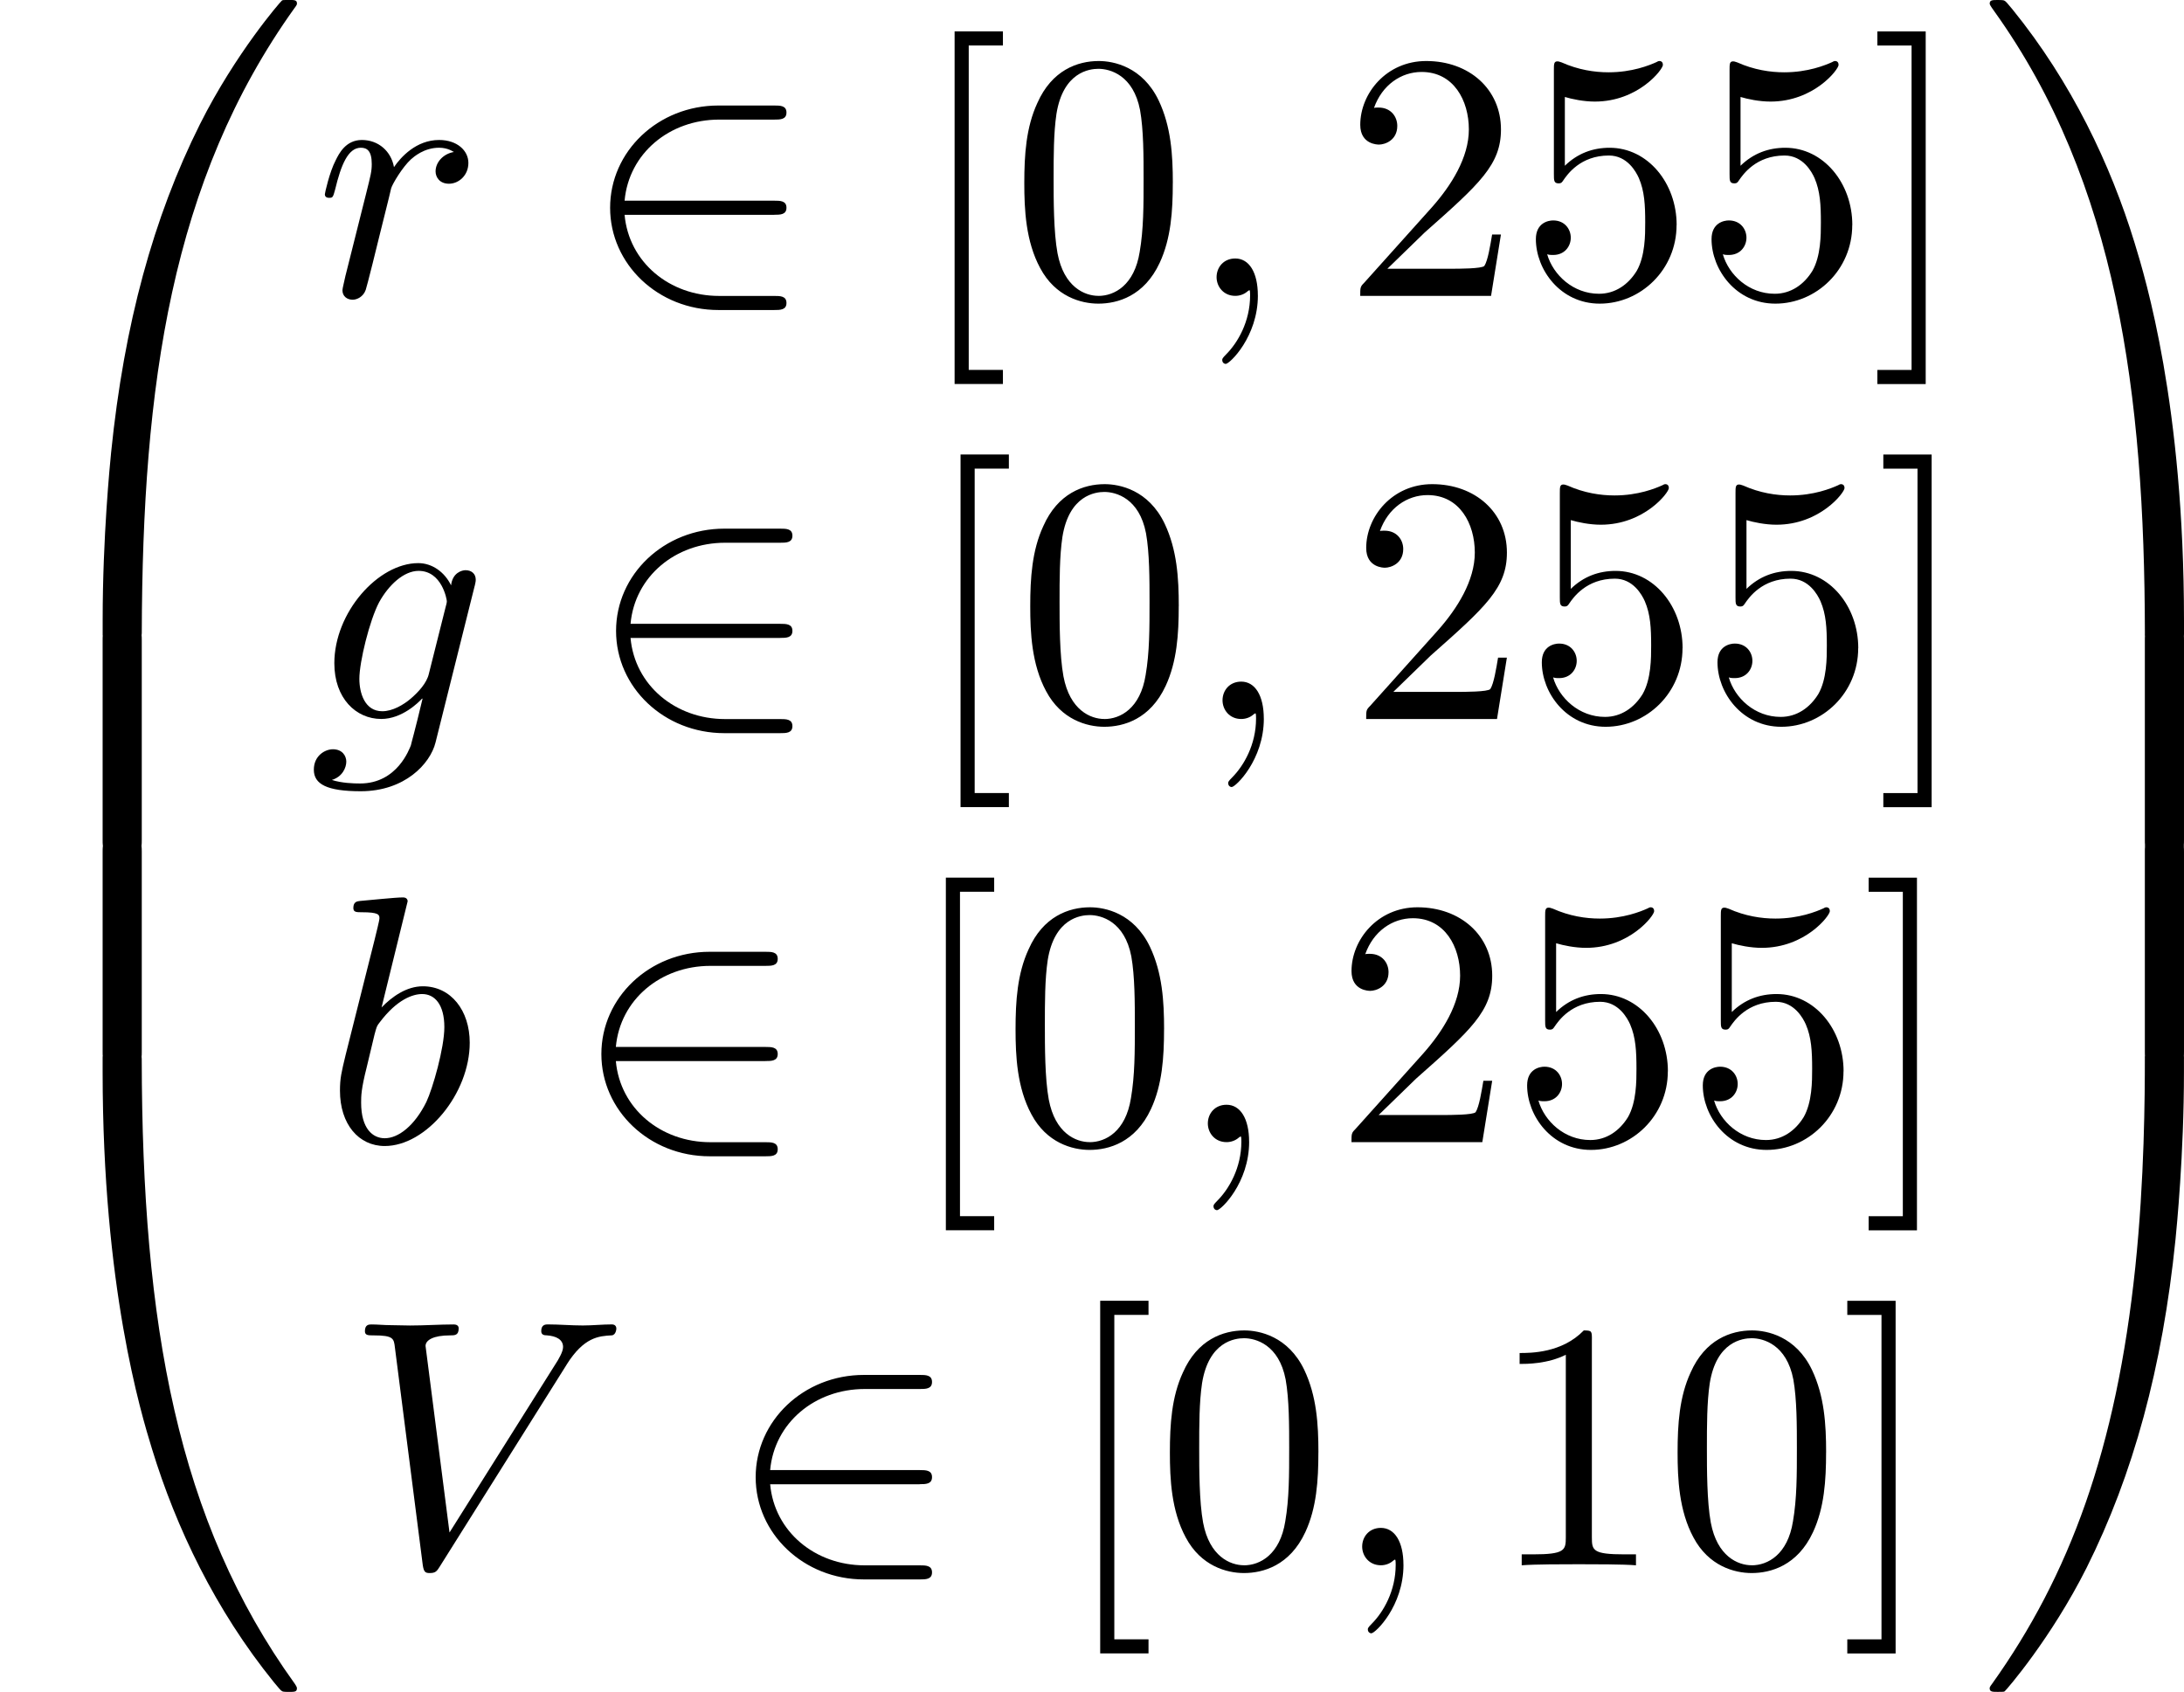 <?xml version='1.0' encoding='UTF-8'?>
<!-- This file was generated by dvisvgm 1.15.1 -->
<svg height='59.975pt' version='1.1' viewBox='61.768 52.812 61.699 47.801' width='77.413pt' xmlns='http://www.w3.org/2000/svg' xmlns:xlink='http://www.w3.org/1999/xlink'>
<defs>
<path d='m5.46 -2.291c0.169 0 0.349 0 0.349 -0.199s-0.179 -0.199 -0.349 -0.199h-4.224c0.12 -1.335 1.265 -2.291 2.67 -2.291h1.554c0.169 0 0.349 0 0.349 -0.199s-0.179 -0.199 -0.349 -0.199h-1.574c-1.704 0 -3.059 1.295 -3.059 2.889s1.355 2.889 3.059 2.889h1.574c0.169 0 0.349 0 0.349 -0.199s-0.179 -0.199 -0.349 -0.199h-1.554c-1.405 0 -2.55 -0.956 -2.67 -2.291h4.224z' id='g0-50'/>
<path d='m3.726 17.634c0.219 0 0.279 0 0.279 -0.139c0.02 -6.984 0.827 -12.782 4.314 -17.654c0.07 -0.09 0.07 -0.11 0.07 -0.13c0 -0.1 -0.07 -0.1 -0.229 -0.1s-0.179 0 -0.199 0.02c-0.04 0.03 -1.305 1.484 -2.311 3.487c-1.315 2.63 -2.142 5.649 -2.511 9.275c-0.03 0.309 -0.239 2.381 -0.239 4.742v0.389c0.01 0.11 0.07 0.11 0.279 0.11h0.548z' id='g3-48'/>
<path d='m5.808 17.136c0 -6.087 -1.086 -9.654 -1.395 -10.66c-0.677 -2.212 -1.783 -4.543 -3.447 -6.595c-0.149 -0.179 -0.189 -0.229 -0.229 -0.249c-0.02 -0.01 -0.03 -0.02 -0.189 -0.02c-0.149 0 -0.229 0 -0.229 0.1c0 0.02 0 0.04 0.13 0.219c3.467 4.842 4.244 10.819 4.254 17.564c0 0.139 0.06 0.139 0.279 0.139h0.548c0.209 0 0.269 0 0.279 -0.11v-0.389z' id='g3-49'/>
<path d='m3.178 -0.498c-0.209 0 -0.269 0 -0.279 0.11v0.389c0 6.087 1.086 9.654 1.395 10.66c0.677 2.212 1.783 4.543 3.447 6.595c0.149 0.179 0.189 0.229 0.229 0.249c0.02 0.01 0.03 0.02 0.189 0.02s0.229 0 0.229 -0.1c0 -0.02 0 -0.04 -0.06 -0.13c-3.318 -4.603 -4.314 -10.142 -4.324 -17.654c0 -0.139 -0.06 -0.139 -0.279 -0.139h-0.548z' id='g3-64'/>
<path d='m5.808 -0.389c-0.01 -0.11 -0.07 -0.11 -0.279 -0.11h-0.548c-0.219 0 -0.279 0 -0.279 0.139c0 1.026 -0.01 3.397 -0.269 5.878c-0.538 5.151 -1.863 8.717 -4.045 11.776c-0.07 0.09 -0.07 0.11 -0.07 0.13c0 0.1 0.08 0.1 0.229 0.1c0.159 0 0.179 0 0.199 -0.02c0.04 -0.03 1.305 -1.484 2.311 -3.487c1.315 -2.63 2.142 -5.649 2.511 -9.275c0.03 -0.309 0.239 -2.381 0.239 -4.742v-0.389z' id='g3-65'/>
<path d='m4.005 0.169c0 -0.259 -0.01 -0.269 -0.279 -0.269h-0.548c-0.269 0 -0.279 0.01 -0.279 0.269v5.639c0 0.259 0.01 0.269 0.279 0.269h0.548c0.269 0 0.279 -0.01 0.279 -0.269v-5.639z' id='g3-66'/>
<path d='m5.808 0.169c0 -0.259 -0.01 -0.269 -0.279 -0.269h-0.548c-0.269 0 -0.279 0.01 -0.279 0.269v5.639c0 0.259 0.01 0.269 0.279 0.269h0.548c0.269 0 0.279 -0.01 0.279 -0.269v-5.639z' id='g3-67'/>
<path d='m4.583 -3.188c0 -0.797 -0.05 -1.594 -0.399 -2.331c-0.458 -0.956 -1.275 -1.116 -1.694 -1.116c-0.598 0 -1.325 0.259 -1.734 1.186c-0.319 0.687 -0.369 1.465 -0.369 2.262c0 0.747 0.04 1.644 0.448 2.401c0.428 0.807 1.156 1.006 1.644 1.006c0.538 0 1.295 -0.209 1.734 -1.156c0.319 -0.687 0.369 -1.465 0.369 -2.252zm-2.102 3.188c-0.389 0 -0.976 -0.249 -1.156 -1.205c-0.11 -0.598 -0.11 -1.514 -0.11 -2.102c0 -0.638 0 -1.295 0.08 -1.833c0.189 -1.186 0.936 -1.275 1.186 -1.275c0.329 0 0.986 0.179 1.176 1.166c0.1 0.558 0.1 1.315 0.1 1.943c0 0.747 0 1.425 -0.11 2.062c-0.149 0.946 -0.717 1.245 -1.166 1.245z' id='g2-48'/>
<path d='m2.929 -6.376c0 -0.239 0 -0.259 -0.229 -0.259c-0.618 0.638 -1.494 0.638 -1.813 0.638v0.309c0.199 0 0.787 0 1.305 -0.259v5.161c0 0.359 -0.03 0.478 -0.927 0.478h-0.319v0.309c0.349 -0.03 1.215 -0.03 1.614 -0.03s1.265 0 1.614 0.03v-0.309h-0.319c-0.897 0 -0.927 -0.11 -0.927 -0.478v-5.589z' id='g2-49'/>
<path d='m1.265 -0.767l1.056 -1.026c1.554 -1.375 2.152 -1.913 2.152 -2.909c0 -1.136 -0.897 -1.933 -2.112 -1.933c-1.126 0 -1.863 0.917 -1.863 1.803c0 0.558 0.498 0.558 0.528 0.558c0.169 0 0.518 -0.12 0.518 -0.528c0 -0.259 -0.179 -0.518 -0.528 -0.518c-0.08 0 -0.1 0 -0.13 0.01c0.229 -0.648 0.767 -1.016 1.345 -1.016c0.907 0 1.335 0.807 1.335 1.624c0 0.797 -0.498 1.584 -1.046 2.202l-1.913 2.132c-0.11 0.11 -0.11 0.13 -0.11 0.369h3.696l0.279 -1.734h-0.249c-0.05 0.299 -0.12 0.737 -0.219 0.887c-0.07 0.08 -0.727 0.08 -0.946 0.08h-1.793z' id='g2-50'/>
<path d='m4.473 -2.002c0 -1.186 -0.817 -2.182 -1.893 -2.182c-0.478 0 -0.907 0.159 -1.265 0.508v-1.943c0.199 0.06 0.528 0.13 0.847 0.13c1.225 0 1.923 -0.907 1.923 -1.036c0 -0.06 -0.03 -0.11 -0.1 -0.11c-0.01 0 -0.03 0 -0.08 0.03c-0.199 0.09 -0.687 0.289 -1.355 0.289c-0.399 0 -0.857 -0.07 -1.325 -0.279c-0.08 -0.03 -0.1 -0.03 -0.12 -0.03c-0.1 0 -0.1 0.08 -0.1 0.239v2.949c0 0.179 0 0.259 0.139 0.259c0.07 0 0.09 -0.03 0.13 -0.09c0.11 -0.159 0.478 -0.697 1.285 -0.697c0.518 0 0.767 0.458 0.847 0.638c0.159 0.369 0.179 0.757 0.179 1.255c0 0.349 0 0.946 -0.239 1.365c-0.239 0.389 -0.608 0.648 -1.066 0.648c-0.727 0 -1.295 -0.528 -1.465 -1.116c0.03 0.01 0.06 0.02 0.169 0.02c0.329 0 0.498 -0.249 0.498 -0.488s-0.169 -0.488 -0.498 -0.488c-0.139 0 -0.488 0.07 -0.488 0.528c0 0.857 0.687 1.823 1.803 1.823c1.156 0 2.172 -0.956 2.172 -2.222z' id='g2-53'/>
<path d='m2.54 2.491v-0.399h-0.966v-9.166h0.966v-0.399h-1.365v9.963h1.365z' id='g2-91'/>
<path d='m1.584 -7.472h-1.365v0.399h0.966v9.166h-0.966v0.399h1.365v-9.963z' id='g2-93'/>
<path d='m2.022 -0.01c0 -0.658 -0.249 -1.046 -0.638 -1.046c-0.329 0 -0.528 0.249 -0.528 0.528c0 0.269 0.199 0.528 0.528 0.528c0.12 0 0.249 -0.04 0.349 -0.13c0.03 -0.02 0.04 -0.03 0.05 -0.03s0.02 0.01 0.02 0.149c0 0.737 -0.349 1.335 -0.677 1.664c-0.11 0.11 -0.11 0.13 -0.11 0.159c0 0.07 0.05 0.11 0.1 0.11c0.11 0 0.907 -0.767 0.907 -1.933z' id='g1-59'/>
<path d='m6.257 -5.669c0.488 -0.777 0.907 -0.807 1.275 -0.827c0.12 -0.01 0.13 -0.179 0.13 -0.189c0 -0.08 -0.05 -0.12 -0.13 -0.12c-0.259 0 -0.548 0.03 -0.817 0.03c-0.329 0 -0.667 -0.03 -0.986 -0.03c-0.06 0 -0.189 0 -0.189 0.189c0 0.11 0.09 0.12 0.159 0.12c0.269 0.02 0.458 0.12 0.458 0.329c0 0.149 -0.149 0.369 -0.149 0.379l-3.059 4.862l-0.677 -5.27c0 -0.169 0.229 -0.299 0.687 -0.299c0.139 0 0.249 0 0.249 -0.199c0 -0.09 -0.08 -0.11 -0.139 -0.11c-0.399 0 -0.827 0.03 -1.235 0.03c-0.179 0 -0.369 -0.01 -0.548 -0.01s-0.369 -0.02 -0.538 -0.02c-0.07 0 -0.189 0 -0.189 0.189c0 0.12 0.09 0.12 0.249 0.12c0.558 0 0.568 0.09 0.598 0.339l0.787 6.147c0.03 0.199 0.07 0.229 0.199 0.229c0.159 0 0.199 -0.05 0.279 -0.179l3.587 -5.709z' id='g1-86'/>
<path d='m2.381 -6.804c0 -0.01 0 -0.11 -0.13 -0.11c-0.229 0 -0.956 0.08 -1.215 0.1c-0.08 0.01 -0.189 0.02 -0.189 0.199c0 0.12 0.09 0.12 0.239 0.12c0.478 0 0.498 0.07 0.498 0.169c0 0.07 -0.09 0.408 -0.139 0.618l-0.817 3.248c-0.12 0.498 -0.159 0.658 -0.159 1.006c0 0.946 0.528 1.564 1.265 1.564c1.176 0 2.401 -1.484 2.401 -2.919c0 -0.907 -0.528 -1.594 -1.325 -1.594c-0.458 0 -0.867 0.289 -1.166 0.598l0.737 -2.999zm-0.936 3.766c0.06 -0.219 0.06 -0.239 0.149 -0.349c0.488 -0.648 0.936 -0.797 1.196 -0.797c0.359 0 0.628 0.299 0.628 0.936c0 0.588 -0.329 1.734 -0.508 2.112c-0.329 0.667 -0.787 1.026 -1.176 1.026c-0.339 0 -0.667 -0.269 -0.667 -1.006c0 -0.189 0 -0.379 0.159 -1.006l0.219 -0.917z' id='g1-98'/>
<path d='m4.692 -3.756c0.01 -0.06 0.03 -0.11 0.03 -0.179c0 -0.169 -0.12 -0.269 -0.289 -0.269c-0.1 0 -0.369 0.07 -0.408 0.428c-0.179 -0.369 -0.528 -0.628 -0.927 -0.628c-1.136 0 -2.371 1.395 -2.371 2.829c0 0.986 0.608 1.574 1.325 1.574c0.588 0 1.056 -0.468 1.156 -0.578l0.01 0.01c-0.209 0.887 -0.329 1.295 -0.329 1.315c-0.04 0.09 -0.379 1.076 -1.435 1.076c-0.189 0 -0.518 -0.01 -0.797 -0.1c0.299 -0.09 0.408 -0.349 0.408 -0.518c0 -0.159 -0.11 -0.349 -0.379 -0.349c-0.219 0 -0.538 0.179 -0.538 0.578c0 0.408 0.369 0.608 1.325 0.608c1.245 0 1.963 -0.777 2.112 -1.375l1.106 -4.423zm-1.295 2.481c-0.06 0.259 -0.289 0.508 -0.508 0.697c-0.209 0.179 -0.518 0.359 -0.807 0.359c-0.498 0 -0.648 -0.518 -0.648 -0.917c0 -0.478 0.289 -1.654 0.558 -2.162c0.269 -0.488 0.697 -0.887 1.116 -0.887c0.658 0 0.797 0.807 0.797 0.857s-0.02 0.11 -0.03 0.149l-0.478 1.903z' id='g1-103'/>
<path d='m0.877 -0.588c-0.03 0.149 -0.09 0.379 -0.09 0.428c0 0.179 0.139 0.269 0.289 0.269c0.12 0 0.299 -0.08 0.369 -0.279c0.02 -0.04 0.359 -1.395 0.399 -1.574c0.08 -0.329 0.259 -1.026 0.319 -1.295c0.04 -0.13 0.319 -0.598 0.558 -0.817c0.08 -0.07 0.369 -0.329 0.797 -0.329c0.259 0 0.408 0.12 0.418 0.12c-0.299 0.05 -0.518 0.289 -0.518 0.548c0 0.159 0.11 0.349 0.379 0.349s0.548 -0.229 0.548 -0.588c0 -0.349 -0.319 -0.648 -0.827 -0.648c-0.648 0 -1.086 0.488 -1.275 0.767c-0.08 -0.448 -0.438 -0.767 -0.907 -0.767c-0.458 0 -0.648 0.389 -0.737 0.568c-0.179 0.339 -0.309 0.936 -0.309 0.966c0 0.1 0.1 0.1 0.12 0.1c0.1 0 0.11 -0.01 0.169 -0.229c0.169 -0.707 0.369 -1.186 0.727 -1.186c0.169 0 0.309 0.08 0.309 0.458c0 0.209 -0.03 0.319 -0.159 0.837l-0.578 2.301z' id='g1-114'/>
</defs>
<g id='page1'>
<use x='61.768' xlink:href='#g3-48' y='53.2'/>
<use x='61.768' xlink:href='#g3-66' y='70.735'/>
<use x='61.768' xlink:href='#g3-66' y='76.713'/>
<use x='61.768' xlink:href='#g3-64' y='83.089'/>
<use x='70.655' xlink:href='#g1-114' y='61.171'/>
<use x='78.177' xlink:href='#g0-50' y='61.171'/>
<use x='87.561' xlink:href='#g2-91' y='61.171'/>
<use x='90.318' xlink:href='#g2-48' y='61.171'/>
<use x='95.281' xlink:href='#g1-59' y='61.171'/>
<use x='99.698' xlink:href='#g2-50' y='61.171'/>
<use x='104.661' xlink:href='#g2-53' y='61.171'/>
<use x='109.624' xlink:href='#g2-53' y='61.171'/>
<use x='114.586' xlink:href='#g2-93' y='61.171'/>
<use x='70.486' xlink:href='#g1-103' y='73.126'/>
<use x='78.345' xlink:href='#g0-50' y='73.126'/>
<use x='87.729' xlink:href='#g2-91' y='73.126'/>
<use x='90.486' xlink:href='#g2-48' y='73.126'/>
<use x='95.449' xlink:href='#g1-59' y='73.126'/>
<use x='99.866' xlink:href='#g2-50' y='73.126'/>
<use x='104.829' xlink:href='#g2-53' y='73.126'/>
<use x='109.792' xlink:href='#g2-53' y='73.126'/>
<use x='114.754' xlink:href='#g2-93' y='73.126'/>
<use x='70.903' xlink:href='#g1-98' y='85.081'/>
<use x='77.93' xlink:href='#g0-50' y='85.081'/>
<use x='87.314' xlink:href='#g2-91' y='85.081'/>
<use x='90.071' xlink:href='#g2-48' y='85.081'/>
<use x='95.034' xlink:href='#g1-59' y='85.081'/>
<use x='99.451' xlink:href='#g2-50' y='85.081'/>
<use x='104.414' xlink:href='#g2-53' y='85.081'/>
<use x='109.377' xlink:href='#g2-53' y='85.081'/>
<use x='114.339' xlink:href='#g2-93' y='85.081'/>
<use x='71.518' xlink:href='#g1-86' y='97.036'/>
<use x='82.289' xlink:href='#g0-50' y='97.036'/>
<use x='91.674' xlink:href='#g2-91' y='97.036'/>
<use x='94.431' xlink:href='#g2-48' y='97.036'/>
<use x='99.394' xlink:href='#g1-59' y='97.036'/>
<use x='103.811' xlink:href='#g2-49' y='97.036'/>
<use x='108.774' xlink:href='#g2-48' y='97.036'/>
<use x='113.736' xlink:href='#g2-93' y='97.036'/>
<use x='117.659' xlink:href='#g3-49' y='53.2'/>
<use x='117.659' xlink:href='#g3-67' y='70.735'/>
<use x='117.659' xlink:href='#g3-67' y='76.713'/>
<use x='117.659' xlink:href='#g3-65' y='83.089'/>
</g>
</svg>
